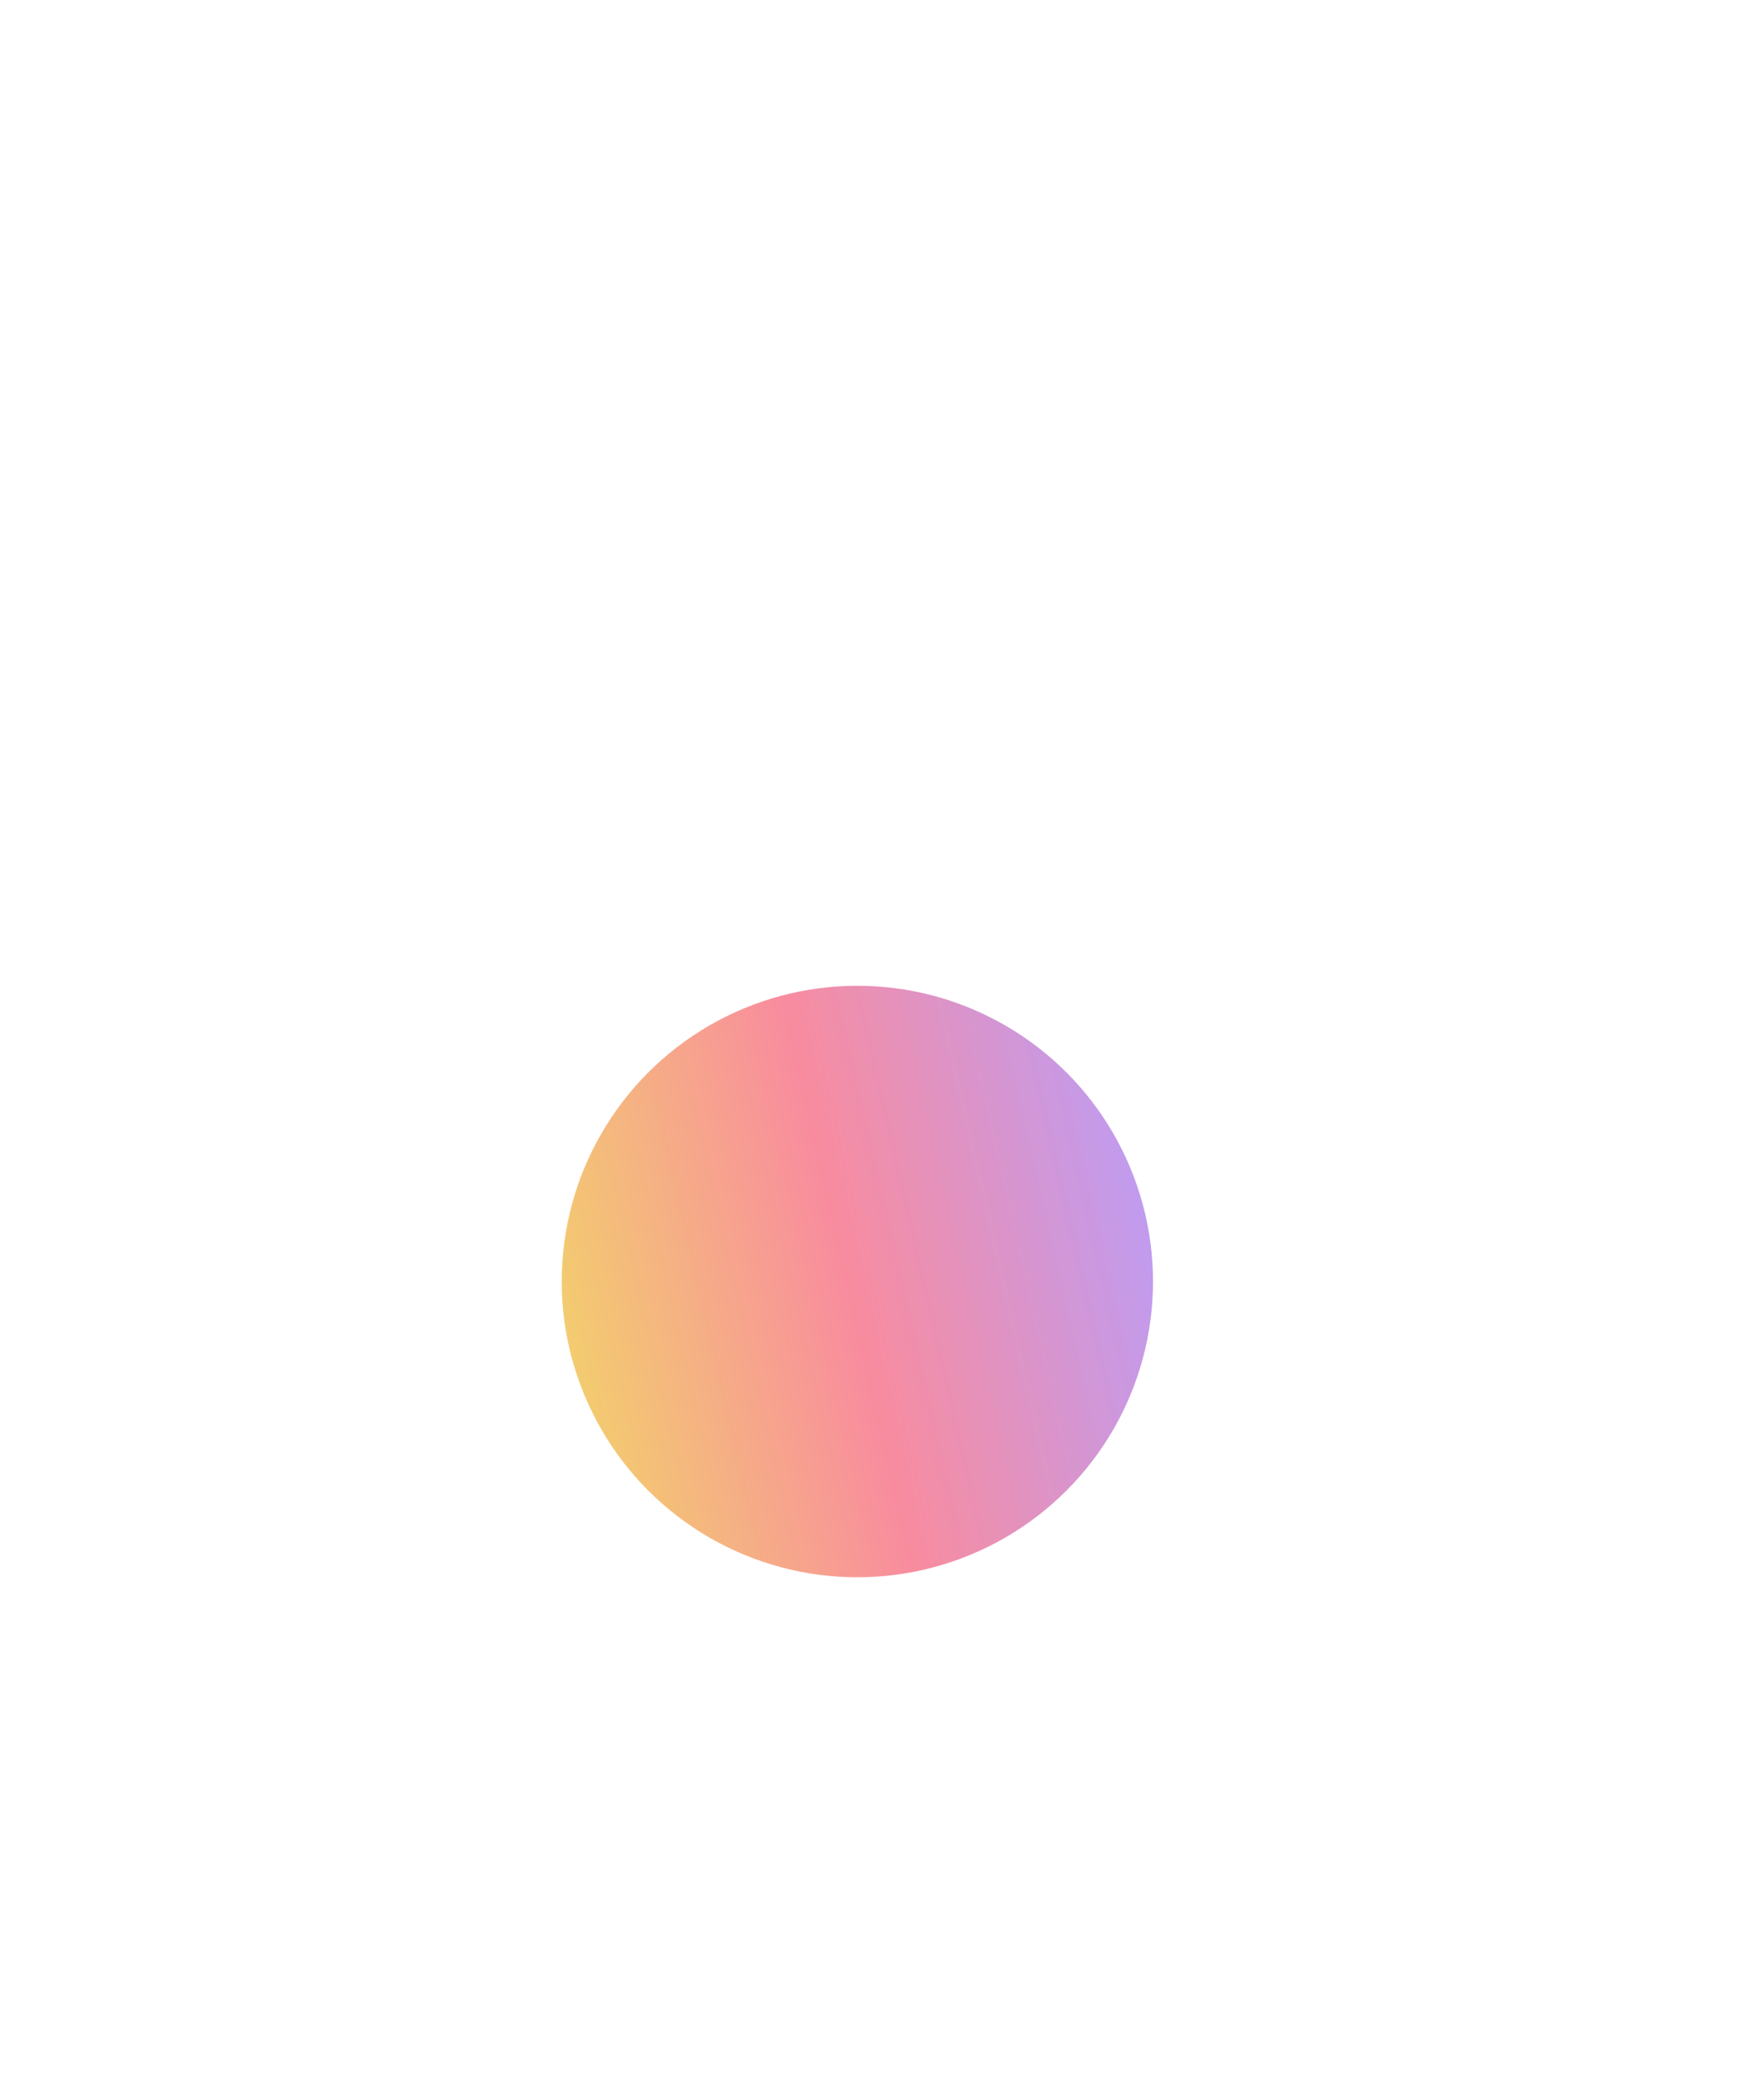 <svg width="358" height="423" viewBox="0 0 358 423" fill="none" xmlns="http://www.w3.org/2000/svg">
<g id="Gradient" opacity="0.6" filter="url(#filter0_f_234_10085)">
<circle cx="174" cy="260" r="60" fill="url(#paint0_linear_234_10085)"/>
</g>
<defs>
<filter id="filter0_f_234_10085" x="-86" y="0" width="520" height="520" filterUnits="userSpaceOnUse" color-interpolation-filters="sRGB">
<feFlood flood-opacity="0" result="BackgroundImageFix"/>
<feBlend mode="normal" in="SourceGraphic" in2="BackgroundImageFix" result="shape"/>
<feGaussianBlur stdDeviation="100" result="effect1_foregroundBlur_234_10085"/>
</filter>
<linearGradient id="paint0_linear_234_10085" x1="251.647" y1="293.092" x2="121.234" y2="322.774" gradientUnits="userSpaceOnUse">
<stop stop-color="#8B5CF6"/>
<stop offset="0.525" stop-color="#F43F5E"/>
<stop offset="1" stop-color="#EAB308"/>
</linearGradient>
</defs>
</svg>
